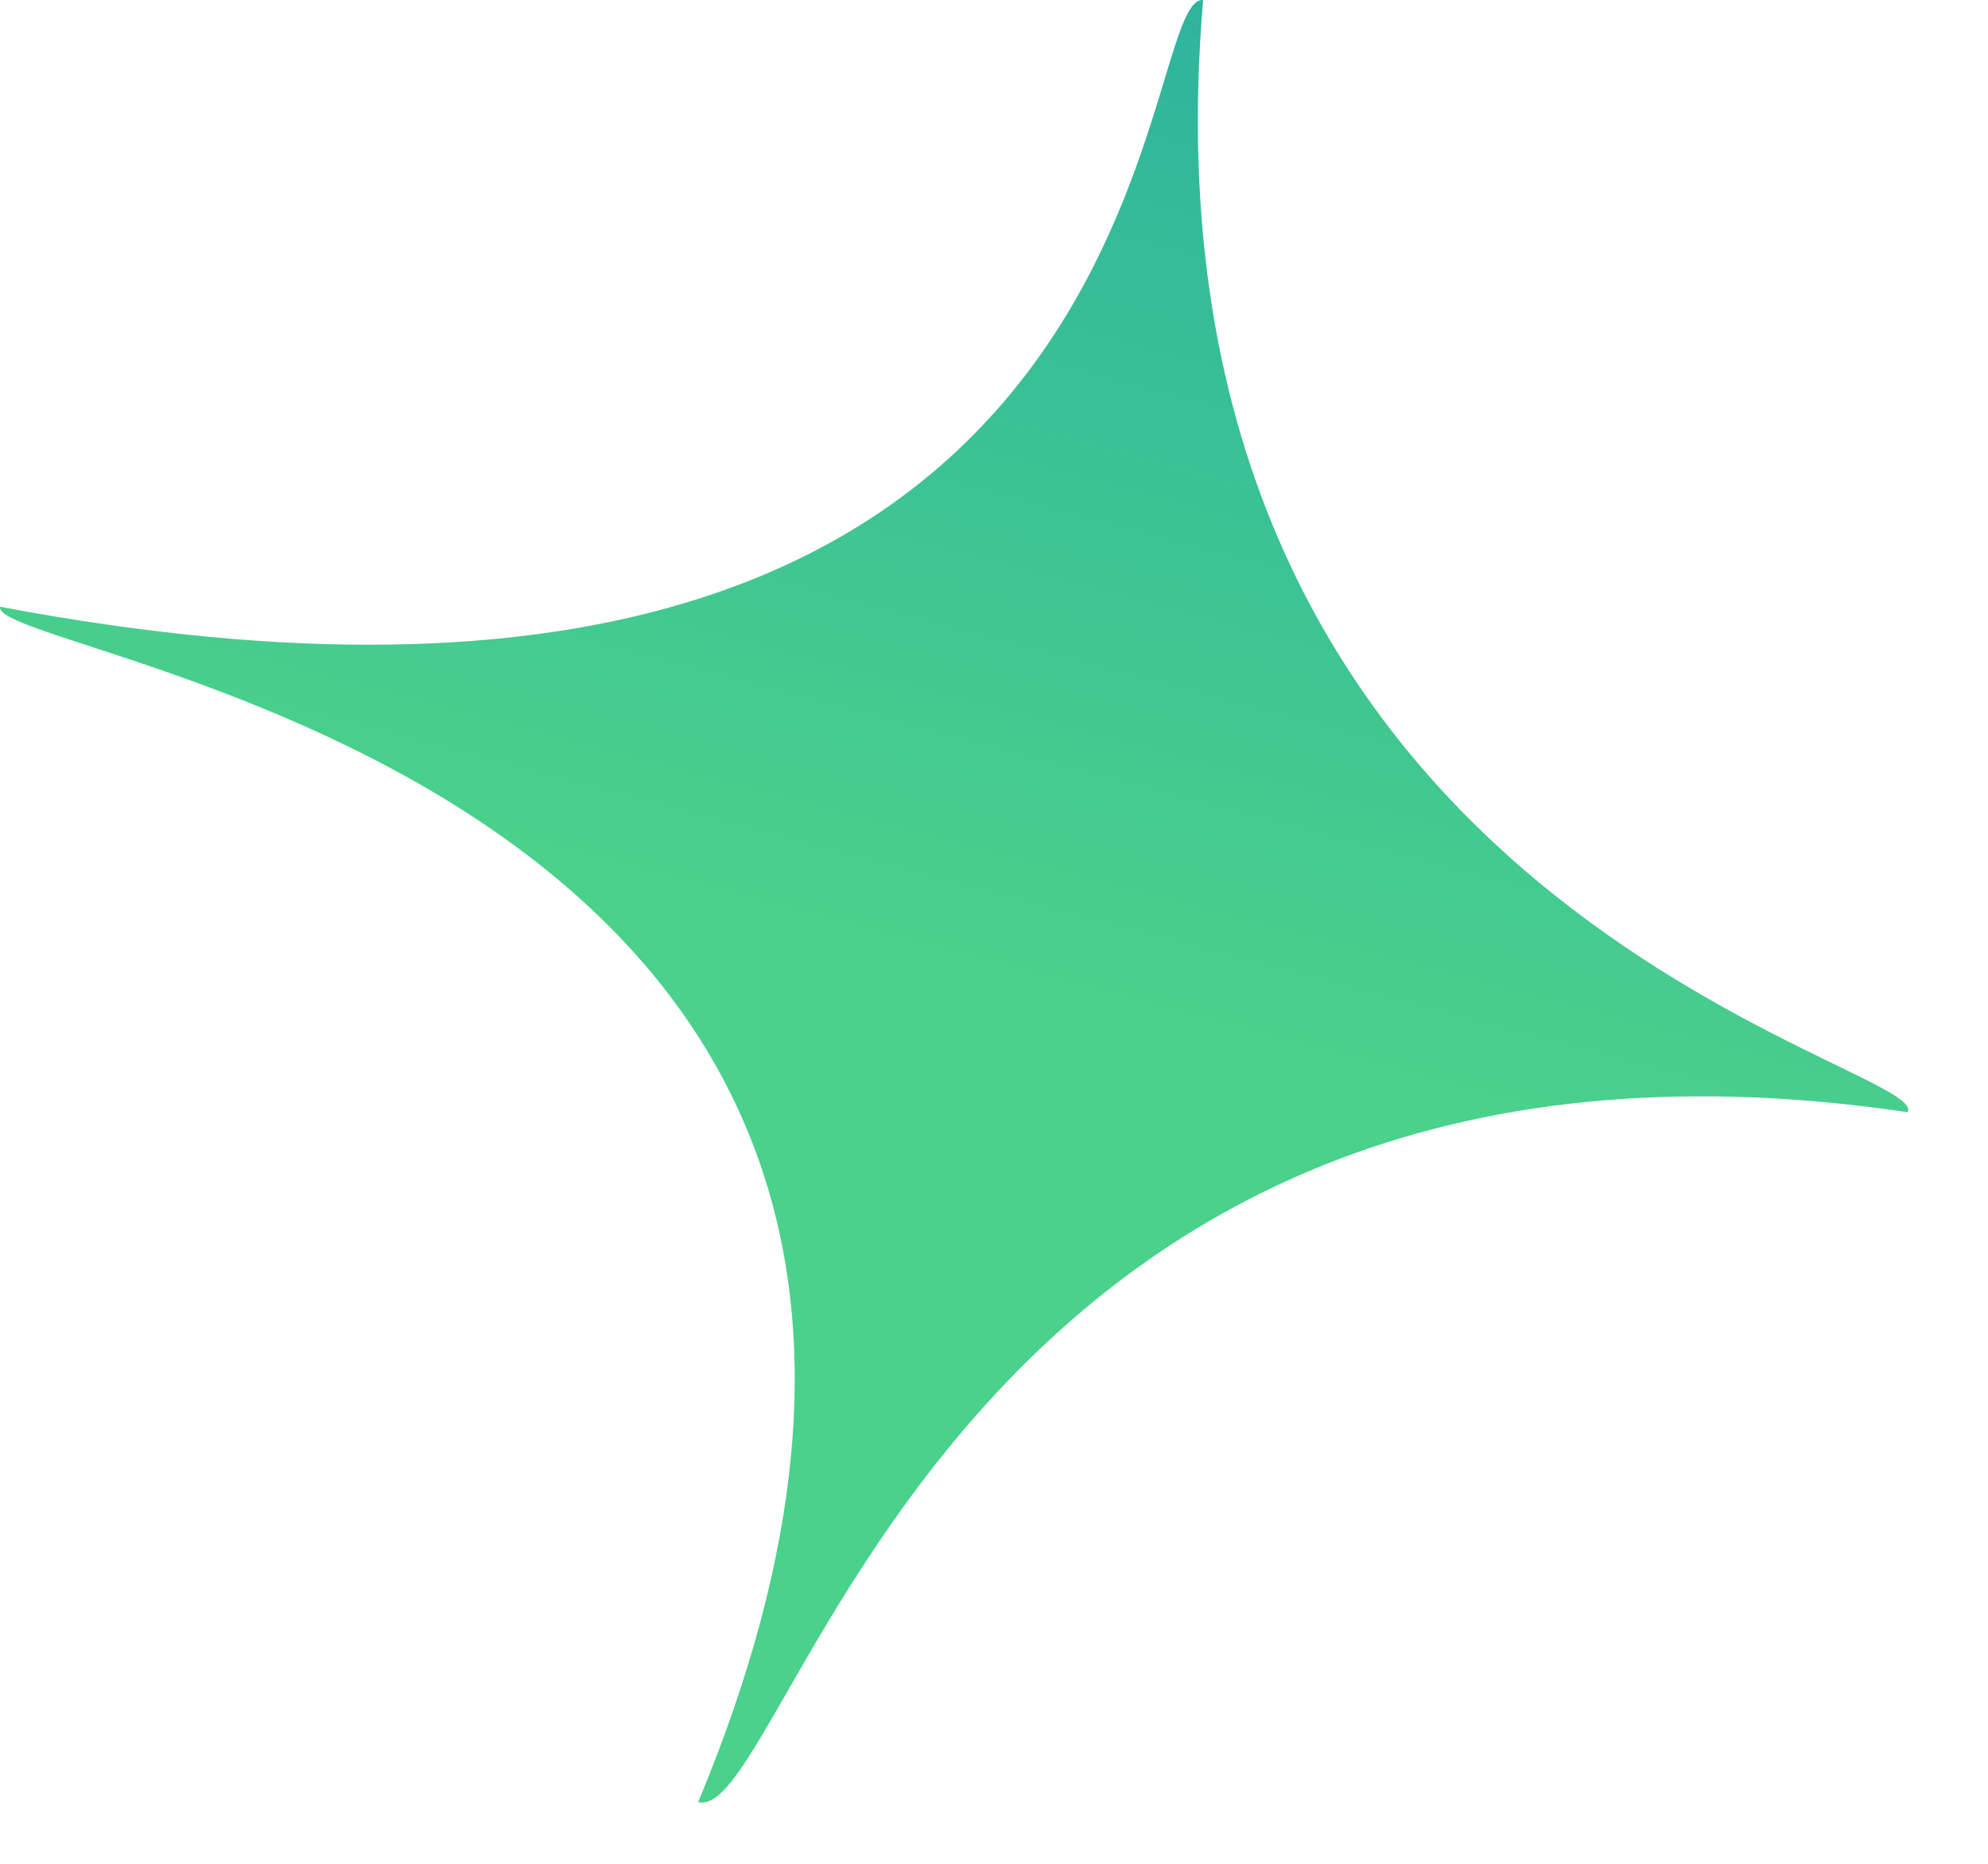 <?xml version="1.0" encoding="utf-8"?>
<svg xmlns="http://www.w3.org/2000/svg" fill="none" height="100%" overflow="visible" preserveAspectRatio="none" style="display: block;" viewBox="0 0 16 15" width="100%">
<path d="M5.619 14.503C6.363 14.7 7.638 7.81 15.354 8.951C15.553 8.558 9.059 7.337 9.683 0C9.099 -0.039 9.51 6.681 0.001 4.883C-0.105 5.303 9.072 6.235 5.619 14.503Z" fill="url(#paint0_linear_0_2865)" id="sparkles-svgrepo-com"/>
<defs>
<linearGradient gradientUnits="userSpaceOnUse" id="paint0_linear_0_2865" x1="13.401" x2="9.642" y1="-5.856" y2="8.331">
<stop stop-color="#169DAB"/>
<stop offset="1" stop-color="#4AD18B"/>
</linearGradient>
</defs>
</svg>